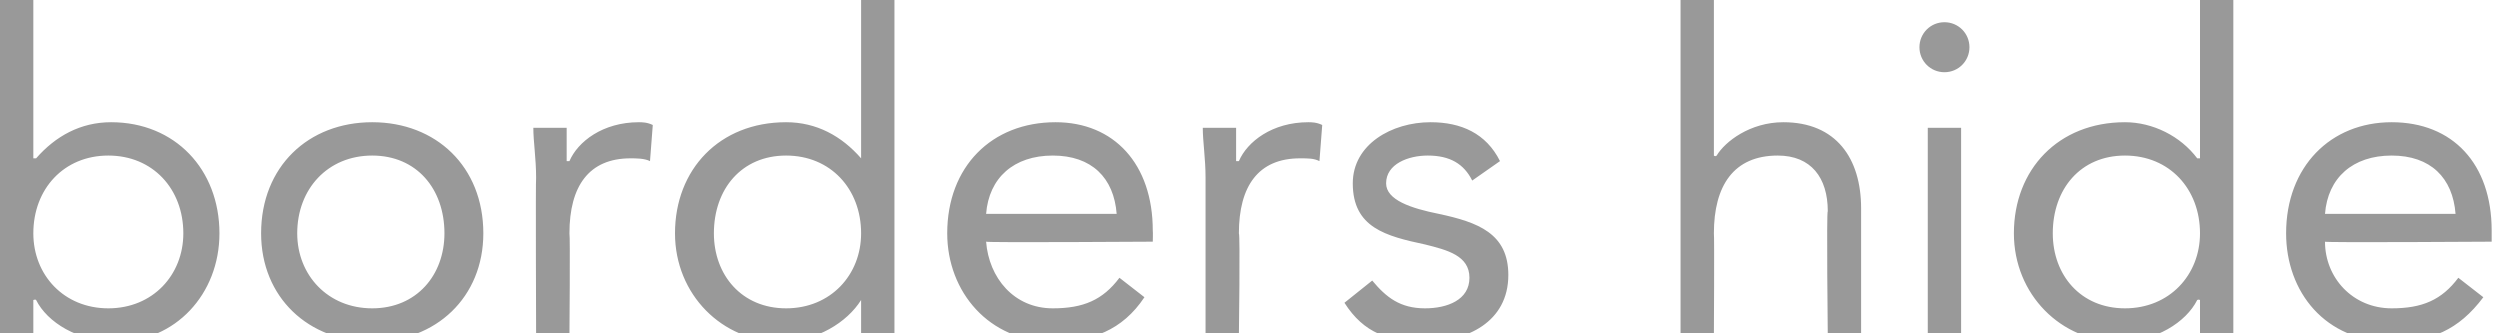 <?xml version="1.0" standalone="no"?>
<!DOCTYPE svg PUBLIC "-//W3C//DTD SVG 1.1//EN" "http://www.w3.org/Graphics/SVG/1.1/DTD/svg11.dtd">
<svg xmlns="http://www.w3.org/2000/svg" version="1.1" style="left: 1.18% !important; width: 94.42% !important;top: 39.81% !important; height61.15% !important;" width="90px" height="12px" viewBox="0 0 90 12">
  <desc>borders hide</desc>
  <defs/>
  <g id="Polygon275328">
    <path d="M 0 0 L 1.2 0 L 1.2 5.7 C 1.2 5.7 1.28 5.7 1.3 5.7 C 2 4.9 2.9 4.4 4 4.4 C 6.3 4.4 7.9 6.1 7.9 8.4 C 7.9 10.6 6.3 12.3 4.2 12.3 C 2.8 12.3 1.7 11.6 1.3 10.8 C 1.28 10.77 1.2 10.8 1.2 10.8 L 1.2 12.1 L 0 12.1 L 0 0 Z M 3.9 11.1 C 5.5 11.1 6.6 9.9 6.6 8.4 C 6.6 6.8 5.5 5.6 3.9 5.6 C 2.3 5.6 1.2 6.8 1.2 8.4 C 1.2 9.9 2.3 11.1 3.9 11.1 Z M 13.4 4.4 C 15.7 4.4 17.4 6 17.4 8.4 C 17.4 10.7 15.7 12.3 13.4 12.3 C 11.1 12.3 9.4 10.7 9.4 8.4 C 9.4 6 11.1 4.4 13.4 4.4 Z M 13.4 11.1 C 15 11.1 16 9.9 16 8.4 C 16 6.8 15 5.6 13.4 5.6 C 11.8 5.6 10.7 6.8 10.7 8.4 C 10.7 9.9 11.8 11.1 13.4 11.1 Z M 19.3 6.4 C 19.3 5.7 19.2 5.1 19.2 4.6 C 19.2 4.6 20.4 4.6 20.4 4.6 C 20.4 5 20.4 5.4 20.4 5.8 C 20.4 5.8 20.5 5.8 20.5 5.8 C 20.8 5.1 21.7 4.4 23 4.4 C 23.1 4.4 23.3 4.4 23.5 4.5 C 23.5 4.5 23.4 5.8 23.4 5.8 C 23.2 5.7 22.9 5.7 22.7 5.7 C 21.2 5.7 20.5 6.7 20.5 8.4 C 20.53 8.45 20.5 12.1 20.5 12.1 L 19.3 12.1 C 19.3 12.1 19.28 6.38 19.3 6.4 Z M 31 10.8 C 31 10.8 30.95 10.77 31 10.8 C 30.5 11.6 29.4 12.3 28.1 12.3 C 26 12.3 24.3 10.6 24.3 8.4 C 24.3 6.1 25.9 4.4 28.3 4.4 C 29.4 4.4 30.3 4.9 31 5.7 C 30.95 5.7 31 5.7 31 5.7 L 31 0 L 32.2 0 L 32.2 12.1 L 31 12.1 L 31 10.8 Z M 28.3 5.6 C 26.7 5.6 25.7 6.8 25.7 8.4 C 25.7 9.9 26.7 11.1 28.3 11.1 C 29.9 11.1 31 9.9 31 8.4 C 31 6.8 29.9 5.6 28.3 5.6 Z M 41.2 10.7 C 40.4 11.9 39.3 12.3 37.9 12.3 C 35.6 12.3 34.1 10.5 34.1 8.4 C 34.1 6 35.7 4.4 38 4.4 C 40.1 4.4 41.5 5.9 41.5 8.3 C 41.51 8.34 41.5 8.7 41.5 8.7 C 41.5 8.7 35.46 8.74 35.5 8.7 C 35.6 10 36.5 11.1 37.9 11.1 C 39 11.1 39.7 10.8 40.3 10 C 40.3 10 41.2 10.7 41.2 10.7 Z M 40.2 7.7 C 40.1 6.4 39.3 5.6 37.9 5.6 C 36.5 5.6 35.6 6.4 35.5 7.7 C 35.5 7.7 40.2 7.7 40.2 7.7 Z M 43.4 6.4 C 43.4 5.7 43.3 5.1 43.3 4.6 C 43.3 4.6 44.5 4.6 44.5 4.6 C 44.5 5 44.5 5.4 44.5 5.8 C 44.5 5.8 44.6 5.8 44.6 5.8 C 44.9 5.1 45.8 4.4 47.1 4.4 C 47.2 4.4 47.4 4.4 47.6 4.5 C 47.6 4.5 47.5 5.8 47.5 5.8 C 47.3 5.7 47.1 5.7 46.8 5.7 C 45.3 5.7 44.6 6.7 44.6 8.4 C 44.65 8.45 44.6 12.1 44.6 12.1 L 43.4 12.1 C 43.4 12.1 43.4 6.38 43.4 6.4 Z M 49.4 10.1 C 49.9 10.7 50.4 11.1 51.3 11.1 C 52.1 11.1 52.9 10.8 52.9 10 C 52.9 9.2 52.1 9 51.3 8.8 C 49.9 8.5 48.7 8.2 48.7 6.6 C 48.7 5.2 50.1 4.4 51.5 4.4 C 52.6 4.4 53.5 4.8 54 5.8 C 54 5.8 53 6.5 53 6.5 C 52.7 5.9 52.2 5.6 51.4 5.6 C 50.7 5.6 49.9 5.9 49.9 6.6 C 49.9 7.2 50.8 7.5 51.8 7.7 C 53.2 8 54.3 8.4 54.3 9.9 C 54.3 11.6 52.8 12.3 51.3 12.3 C 50 12.3 49.1 12 48.4 10.9 C 48.4 10.9 49.4 10.1 49.4 10.1 Z M 60.5 0 L 61.7 0 L 61.7 5.6 C 61.7 5.6 61.75 5.65 61.8 5.6 C 62.1 5.1 63 4.4 64.2 4.4 C 66.1 4.4 67 5.7 67 7.5 C 67 7.47 67 12.1 67 12.1 L 65.8 12.1 C 65.8 12.1 65.75 7.6 65.8 7.6 C 65.8 6.4 65.2 5.6 64 5.6 C 62.4 5.6 61.7 6.7 61.7 8.4 C 61.72 8.45 61.7 12.1 61.7 12.1 L 60.5 12.1 L 60.5 0 Z M 69.4 4.6 L 70.6 4.6 L 70.6 12.1 L 69.4 12.1 L 69.4 4.6 Z M 70 0.8 C 70.5 0.8 70.9 1.2 70.9 1.7 C 70.9 2.2 70.5 2.6 70 2.6 C 69.5 2.6 69.1 2.2 69.1 1.7 C 69.1 1.2 69.5 0.8 70 0.8 Z M 79.2 10.8 C 79.2 10.8 79.15 10.77 79.1 10.8 C 78.7 11.6 77.6 12.3 76.3 12.3 C 74.2 12.3 72.5 10.6 72.5 8.4 C 72.5 6.1 74.1 4.4 76.5 4.4 C 77.5 4.4 78.5 4.9 79.1 5.7 C 79.15 5.7 79.2 5.7 79.2 5.7 L 79.2 0 L 80.4 0 L 80.4 12.1 L 79.2 12.1 L 79.2 10.8 Z M 76.5 5.6 C 74.9 5.6 73.9 6.8 73.9 8.4 C 73.9 9.9 74.9 11.1 76.5 11.1 C 78.1 11.1 79.2 9.9 79.2 8.4 C 79.2 6.8 78.1 5.6 76.5 5.6 Z M 89.4 10.7 C 88.5 11.9 87.5 12.3 86.1 12.3 C 83.7 12.3 82.3 10.5 82.3 8.4 C 82.3 6 83.9 4.4 86.1 4.4 C 88.3 4.4 89.7 5.9 89.7 8.3 C 89.7 8.34 89.7 8.7 89.7 8.7 C 89.7 8.7 83.65 8.74 83.7 8.7 C 83.7 10 84.7 11.1 86.1 11.1 C 87.2 11.1 87.9 10.8 88.5 10 C 88.5 10 89.4 10.7 89.4 10.7 Z M 88.4 7.7 C 88.3 6.4 87.5 5.6 86.1 5.6 C 84.7 5.6 83.8 6.4 83.7 7.7 C 83.7 7.7 88.4 7.7 88.4 7.7 Z " stroke="none" fill="#000" fill-opacity="0.4"/>
  </g>
</svg>